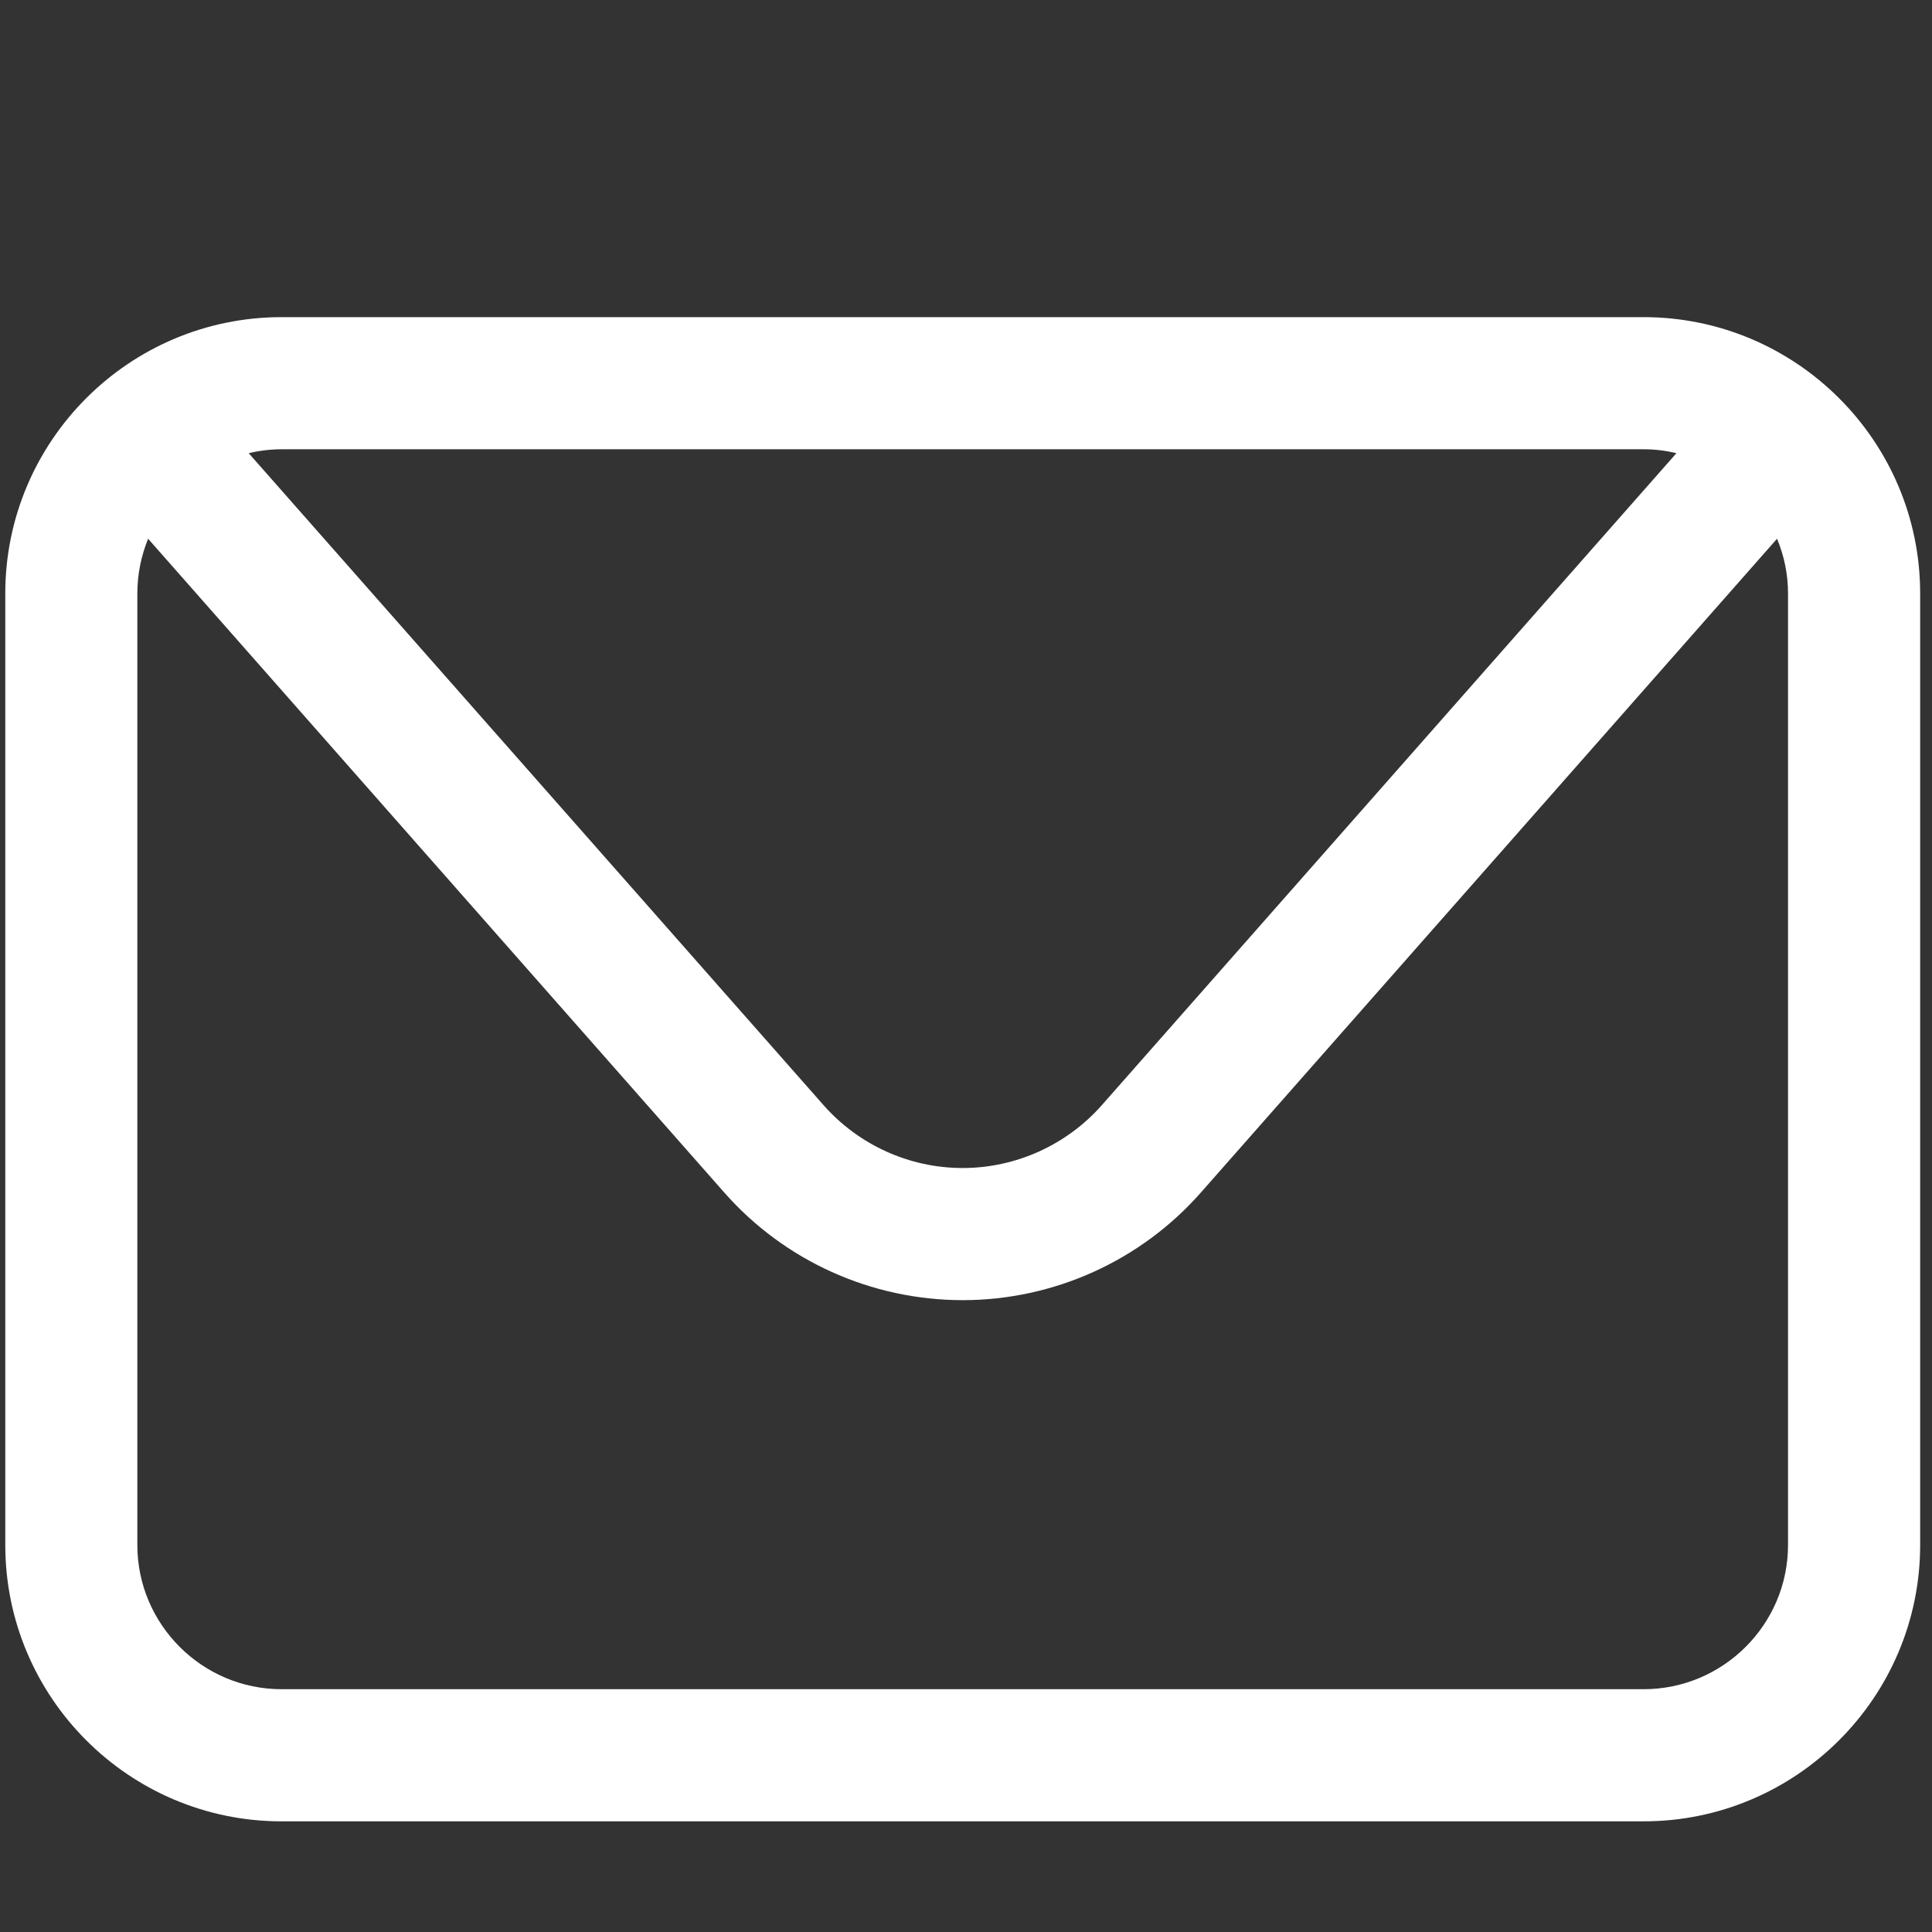<svg width="27.079" height="27.079" viewBox="0 0 27.079 27.079" fill="none" xmlns="http://www.w3.org/2000/svg" xmlns:xlink="http://www.w3.org/1999/xlink">
	<rect x="0" y="0" width="27.079" height="27.079" fill="#333333" stroke="none"/>
	<desc>
			Created with Pixso.
	</desc>
	<defs>
		<clipPath id="clip8_31">
			<rect id="e-mail 1" width="27.079" height="27.079" fill="white" fill-opacity="0"/>
		</clipPath>
	</defs>
	<rect id="e-mail 1" width="27.079" height="27.079" fill="#FFFFFF" fill-opacity="0"/>
	<g clip-path="url(#clip8_31)">
		<path id="Vector" d="M25.061 21.655C25.061 22.768 24.153 23.676 23.036 23.676L3.947 23.676C2.834 23.676 1.925 22.768 1.925 21.655L1.925 8.318C1.925 8.047 1.98 7.788 2.076 7.551L10.151 16.714C10.995 17.673 12.214 18.223 13.493 18.223C14.769 18.223 15.988 17.673 16.832 16.714L24.907 7.551C25.006 7.788 25.061 8.047 25.061 8.318L25.061 21.655ZM23.036 6.297C23.196 6.297 23.35 6.316 23.497 6.352L15.444 15.489C14.951 16.048 14.238 16.371 13.493 16.371C12.745 16.371 12.035 16.048 11.542 15.489L3.486 6.352C3.636 6.316 3.79 6.297 3.947 6.297L23.036 6.297ZM23.036 4.445L3.947 4.445C1.81 4.445 0.074 6.182 0.074 8.318L0.074 21.655C0.074 23.791 1.81 25.528 3.947 25.528L23.036 25.528C25.173 25.528 26.913 23.791 26.913 21.655L26.913 8.318C26.913 6.182 25.173 4.445 23.036 4.445Z" fill="#FFFFFF" fill-opacity="1" fill-rule="evenodd"/>
	</g>
</svg>
